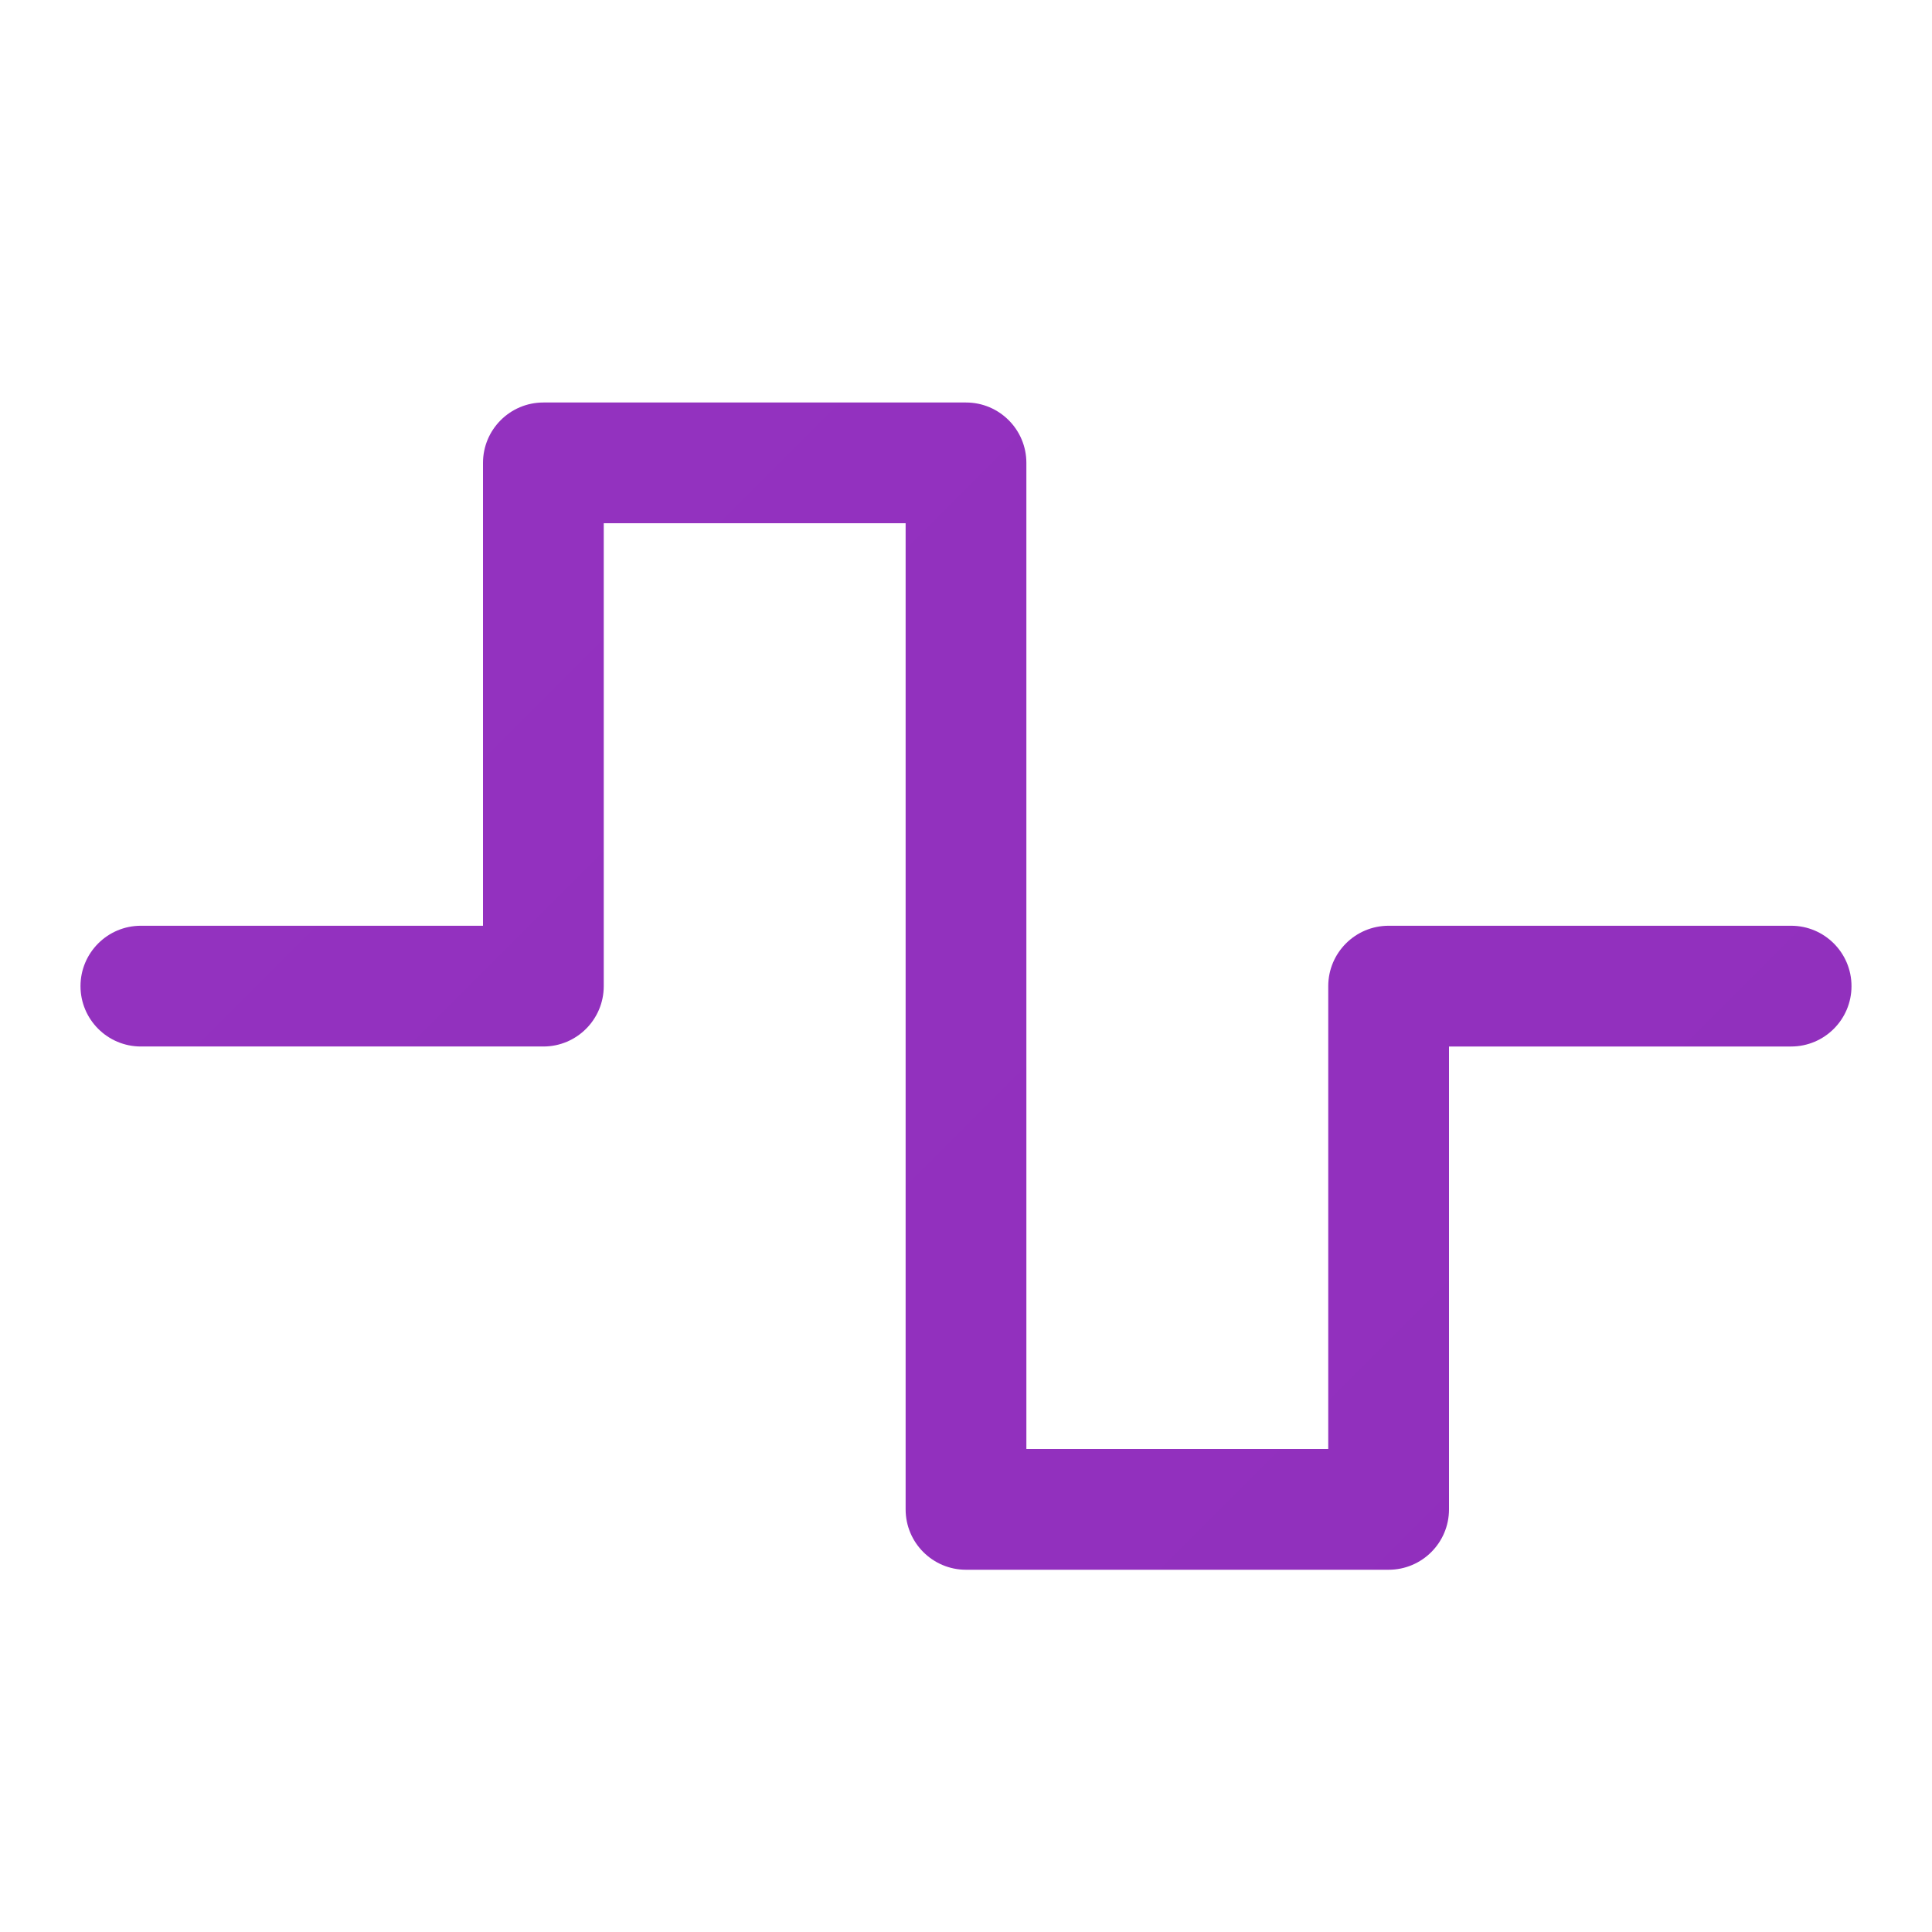 <svg xmlns="http://www.w3.org/2000/svg" viewBox="0 0 48 48" width="48px" height="48px"><linearGradient id="HotxnL0elt8mEdGUsUrRua" x1="9.913" x2="41.559" y1="10.413" y2="42.059" gradientUnits="userSpaceOnUse"><stop offset="0" stop-color="#9332bf"></stop><stop offset="1" stop-color="#912fbd"></stop></linearGradient><path fill="url(#HotxnL0elt8mEdGUsUrRua)" d="M34.5,39H24c-0.828,0-1.5-0.672-1.5-1.5V13H15v11.5c0,0.828-0.672,1.5-1.5,1.5h-10 C2.672,26,2,25.328,2,24.5S2.672,23,3.5,23H12V11.5c0-0.828,0.672-1.5,1.5-1.5H24c0.828,0,1.5,0.672,1.5,1.5V36H33V24.5 c0-0.828,0.672-1.5,1.5-1.5h10c0.828,0,1.5,0.672,1.5,1.5S45.328,26,44.5,26H36v11.5C36,38.328,35.328,39,34.5,39z"></path></svg>
